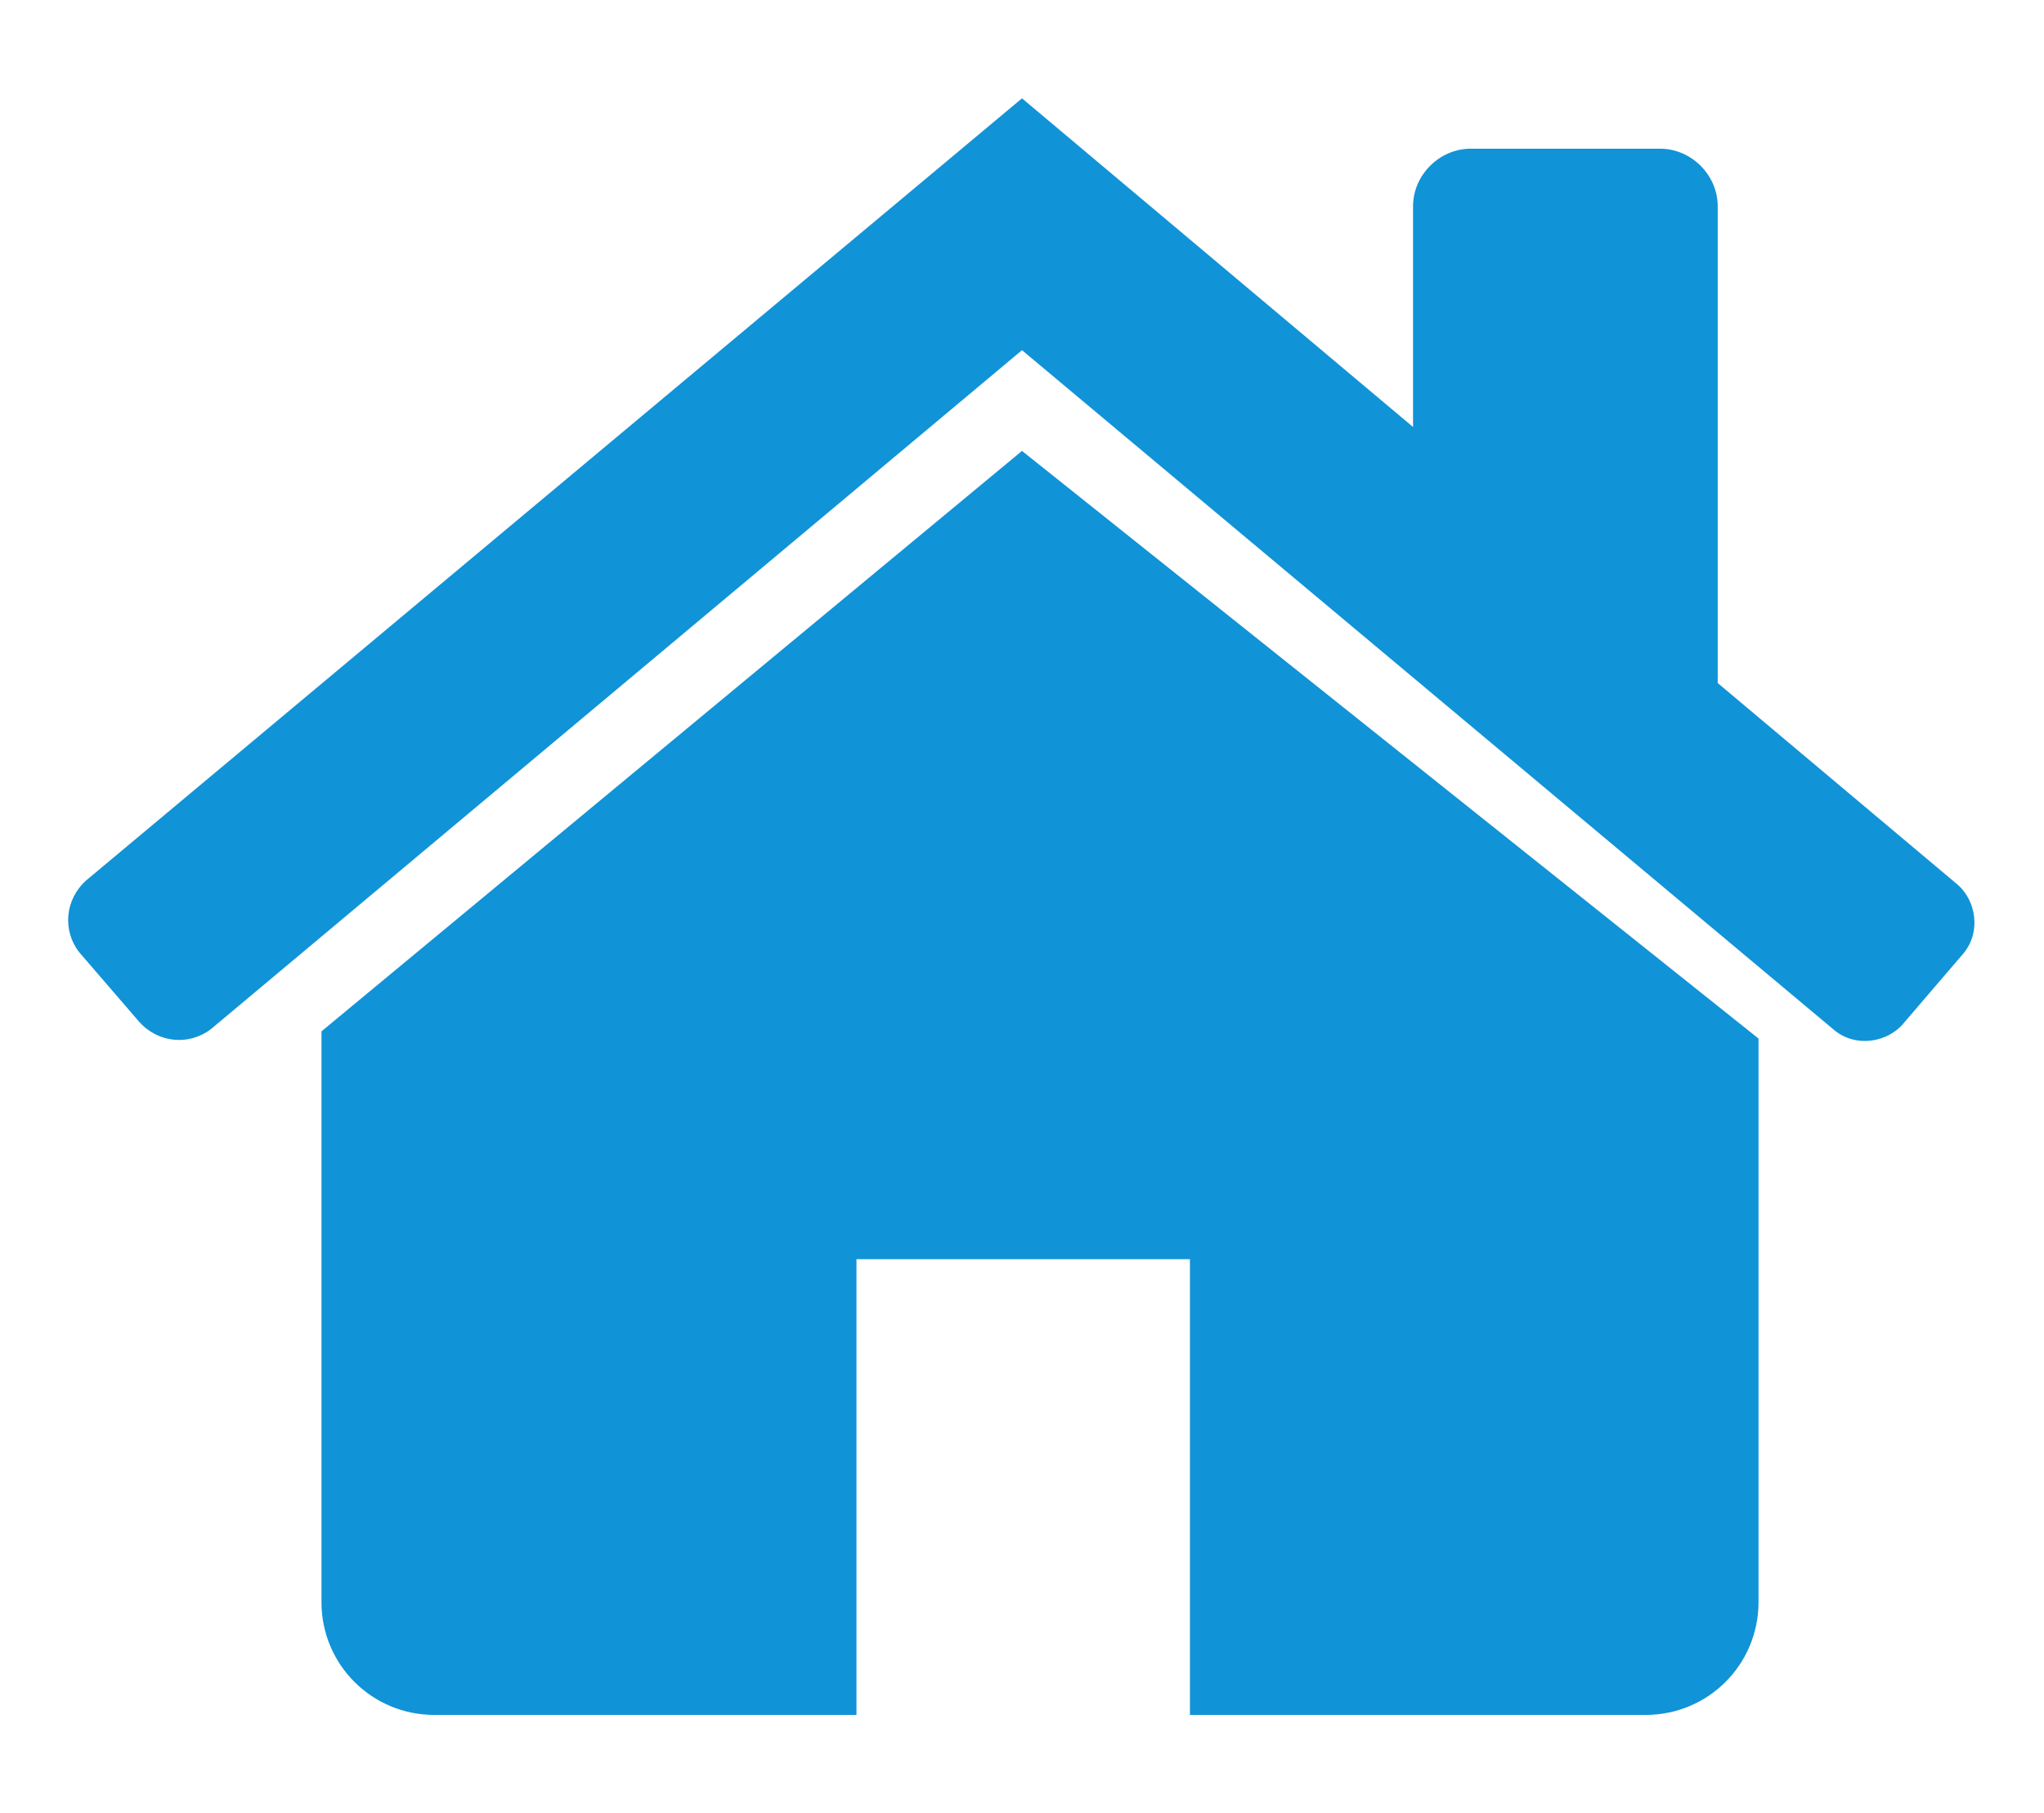 <?xml version="1.0" encoding="utf-8"?>
<!-- Generator: Adobe Illustrator 25.0.0, SVG Export Plug-In . SVG Version: 6.00 Build 0)  -->
<svg version="1.1" id="Livello_1" xmlns="http://www.w3.org/2000/svg" xmlns:xlink="http://www.w3.org/1999/xlink" x="0px" y="0px"
	 viewBox="0 0 85.2 75.6" style="enable-background:new 0 0 85.2 75.6;" xml:space="preserve">
<style type="text/css">
	.st0{fill:#1193D7;}
	.st1{fill:none;stroke:#1E92D1;stroke-width:4.244;stroke-linecap:round;stroke-miterlimit:10;}
	.st2{fill:#1E92D1;}
</style>
<g>
	<path class="st0" d="M71.6,28.8l-12.7-2.9V8.6c0-1.3,1.1-2.4,2.4-2.4h7.9c1.3,0,2.4,1.1,2.4,2.4V28.8z"/>
	<path class="st0" d="M81.8,39.8c0.8-0.9,0.6-2.3-0.3-3L42.6,4.1l0,0l0,0l0,0l0,0L3.6,36.7c-0.9,0.8-1,2.1-0.3,3l2.5,2.9
		c0.8,0.9,2.1,1,3,0.3l33.8-28.3l33.8,28.3c0.9,0.8,2.3,0.6,3-0.3L81.8,39.8z"/>
	<path class="st0" d="M42.6,18.8L13.4,43v23.8c0,2.6,2.1,4.7,4.7,4.7h17.6v-19h13.9v19h19c2.6,0,4.7-2.1,4.7-4.7V43.3L42.6,18.8z"/>
</g>
<g>
	<rect x="-110.1" y="-64.4" class="st0" width="72.5" height="4.8"/>
	<path class="st0" d="M-106.1-62l6.1-47.3c0.1-0.8,0.7-1.3,1.5-1.3h12.1c0.8,0,1.5,0.7,1.5,1.5v25.8l18.6-13.8c1-0.7,2.4,0,2.4,1.2
		v14.1l19.6-15.7c1-0.8,2.5-0.1,2.5,1.2V-62H-106.1z"/>
	<path class="st1" d="M-93.8-113.7c0.6-1.9,3-7.4,8.4-8.5s10,1.2,12.4,1.5c2.4,0.2,7,0,10.5-7.5"/>
</g>
<g>
	<path class="st0" d="M-43.1-0.8h-23.6l-7.8-19.9c-1-2.9-3.3-3.9-5.4-3.9h-18.8c-2.1,0-3.9,1.7-3.9,3.9V1.1C-99-1.5-94.7-3.1-90-3.1
		c11.4,0,20.6,9.2,20.6,20.6h23.5c1.8,0,2.7-1.1,3.2-3.2l2.8-11.8C-39.9,0.7-41.3-0.8-43.1-0.8z M-97.2-4.7V-17
		c0-1.4,1.1-2.5,2.5-2.5h12c1.4,0,2.9,0.6,3.5,2.5l4.8,12.3L-97.2-4.7z"/>
	<path class="st2" d="M-90-0.2c-9.8,0-17.7,7.9-17.7,17.7c0,9.8,7.9,17.7,17.7,17.7c9.8,0,17.7-7.9,17.7-17.7
		C-72.3,7.7-80.2-0.2-90-0.2z M-90,29.3c-6.5,0-11.8-5.3-11.8-11.8c0-6.5,5.3-11.8,11.8-11.8c6.5,0,11.8,5.3,11.8,11.8
		C-78.3,24-83.5,29.3-90,29.3z"/>
	<circle class="st0" cx="-90" cy="17.5" r="5.9"/>
	<path class="st2" d="M-55,14.9c-5,0-9.1,4.1-9.1,9.1c0,5,4.1,9.1,9.1,9.1s9.1-4.1,9.1-9.1C-45.9,19-50,14.9-55,14.9z M-55,28.9
		c-2.7,0-4.9-2.2-4.9-4.9c0-2.7,2.2-4.9,4.9-4.9s4.9,2.2,4.9,4.9C-50.1,26.7-52.3,28.9-55,28.9z"/>
	<path class="st1" d="M-47.6,1.3c0,0,0-10.5,0-14.2s3.9-3.9,3.9-3.9"/>
</g>
</svg>
